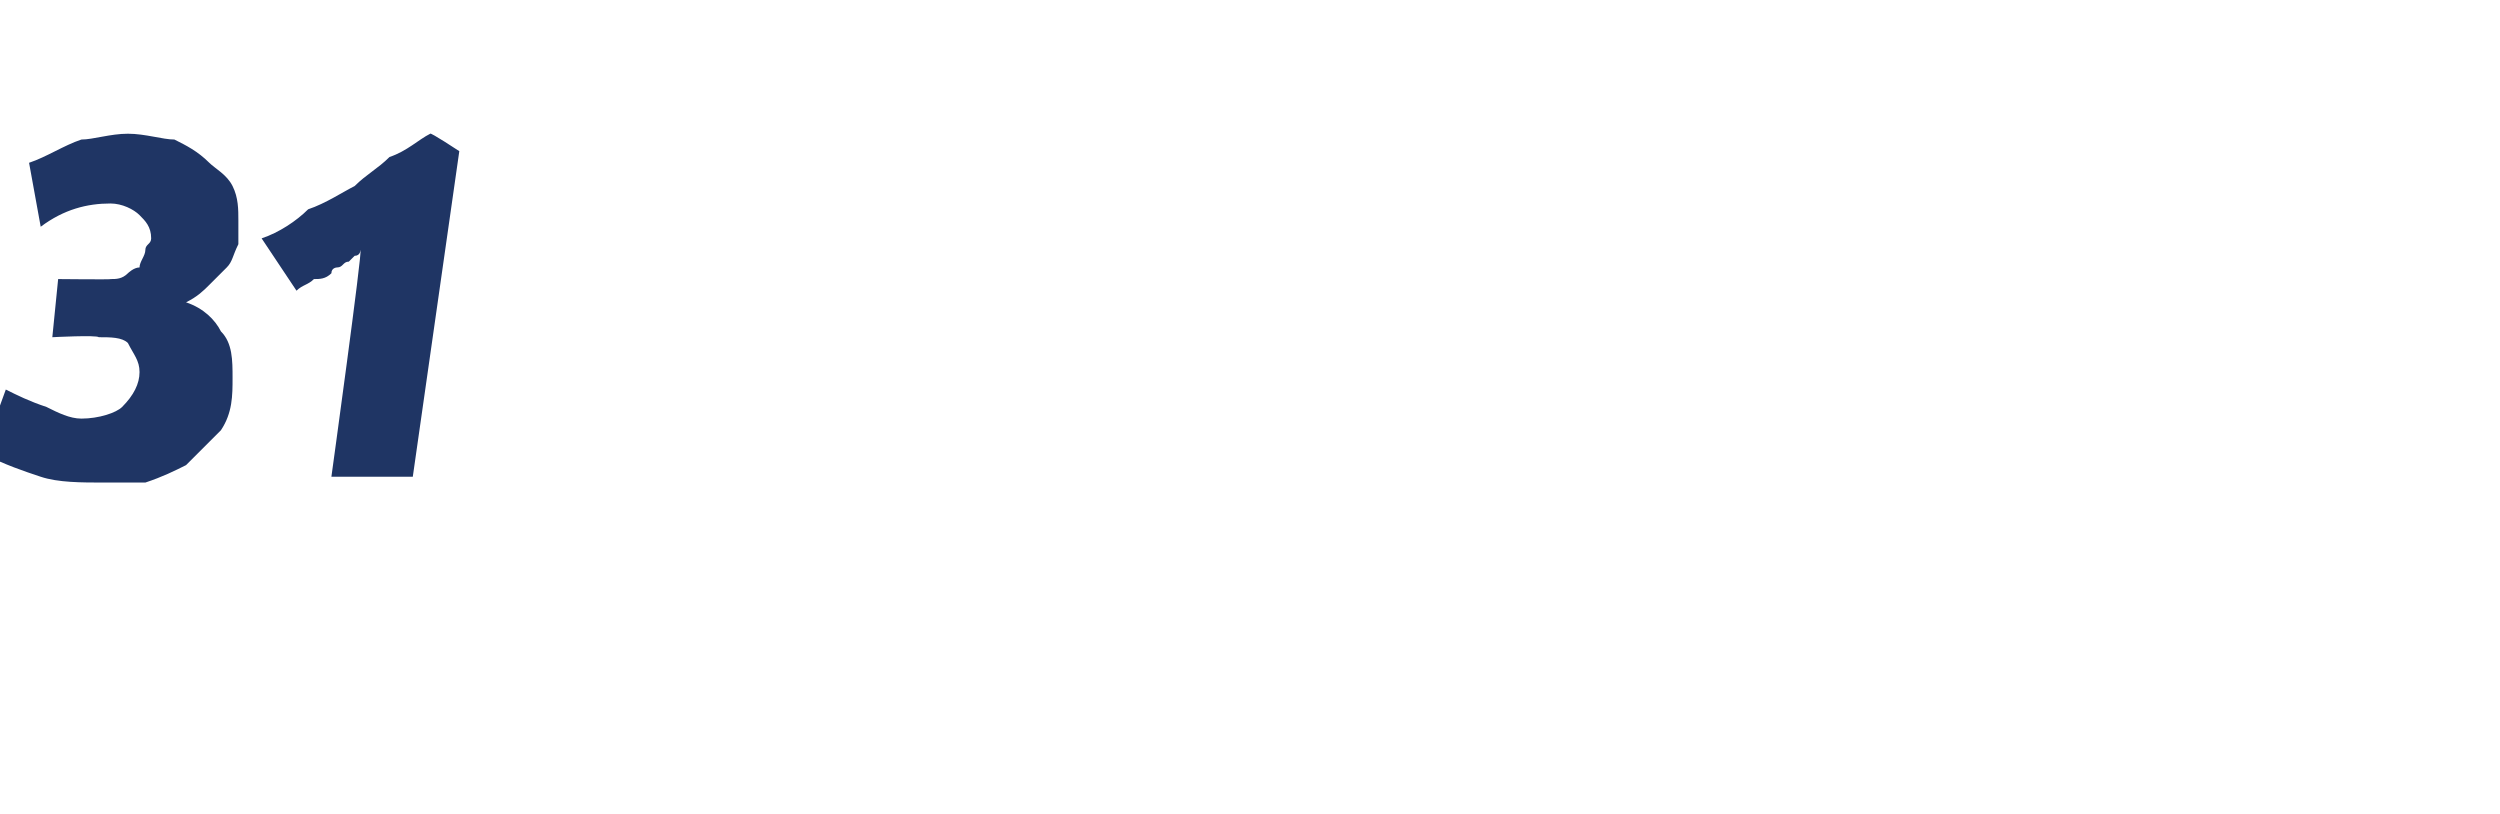 <?xml version="1.0" standalone="no"?><!DOCTYPE svg PUBLIC "-//W3C//DTD SVG 1.1//EN" "http://www.w3.org/Graphics/SVG/1.1/DTD/svg11.dtd"><svg xmlns="http://www.w3.org/2000/svg" version="1.1" width="43px" height="14px" viewBox="0 -2 43 14" style="top:-2px">  <desc>31</desc>  <defs/>  <g id="Polygon177883">    <path d="M 1.9 2.8 C 2 2.8 2.1 2.8 2.2 2.7 C 2.2 2.7 2.3 2.6 2.4 2.6 C 2.4 2.5 2.5 2.4 2.5 2.3 C 2.5 2.2 2.6 2.2 2.6 2.1 C 2.6 1.9 2.5 1.8 2.4 1.7 C 2.3 1.6 2.1 1.5 1.9 1.5 C 1.5 1.5 1.1 1.6 0.7 1.9 C 0.7 1.9 0.5 0.8 0.5 0.8 C 0.8 0.7 1.1 0.5 1.4 0.4 C 1.6 0.4 1.9 0.3 2.2 0.3 C 2.5 0.3 2.8 0.4 3 0.4 C 3.2 0.5 3.4 0.6 3.6 0.8 C 3.7 0.9 3.9 1 4 1.2 C 4.1 1.4 4.1 1.6 4.1 1.8 C 4.1 2 4.1 2.1 4.1 2.2 C 4 2.4 4 2.5 3.9 2.6 C 3.8 2.7 3.7 2.8 3.6 2.9 C 3.5 3 3.4 3.1 3.2 3.2 C 3.5 3.3 3.7 3.5 3.8 3.7 C 4 3.9 4 4.2 4 4.5 C 4 4.8 4 5.1 3.8 5.4 C 3.6 5.6 3.4 5.8 3.2 6 C 3 6.1 2.8 6.2 2.5 6.3 C 2.3 6.3 2 6.3 1.8 6.3 C 1.4 6.3 1 6.3 0.7 6.2 C 0.4 6.1 0.1 6 -0.3 5.8 C -0.3 5.8 0.1 4.7 0.1 4.7 C 0.3 4.8 0.5 4.9 0.8 5 C 1 5.1 1.2 5.2 1.4 5.2 C 1.7 5.2 2 5.1 2.1 5 C 2.3 4.8 2.4 4.6 2.4 4.4 C 2.4 4.2 2.3 4.1 2.2 3.9 C 2.1 3.8 1.9 3.8 1.7 3.8 C 1.66 3.76 0.9 3.8 0.9 3.8 L 1 2.8 C 1 2.8 1.93 2.81 1.9 2.8 Z M 7.1 6.2 L 5.7 6.2 C 5.7 6.2 6.24 2.29 6.2 2.3 C 6.2 2.3 6.2 2.4 6.1 2.4 C 6.1 2.4 6 2.5 6 2.5 C 5.9 2.5 5.9 2.6 5.8 2.6 C 5.8 2.6 5.7 2.6 5.7 2.7 C 5.6 2.8 5.5 2.8 5.4 2.8 C 5.3 2.9 5.2 2.9 5.1 3 C 5.1 3 4.5 2.1 4.5 2.1 C 4.8 2 5.1 1.8 5.3 1.6 C 5.6 1.5 5.9 1.3 6.1 1.2 C 6.3 1 6.5 0.9 6.7 0.7 C 7 0.6 7.2 0.4 7.4 0.3 C 7.4 0.27 7.9 0.6 7.9 0.6 L 7.1 6.2 Z " stroke="none" fill="#1f3564"/>  </g></svg>